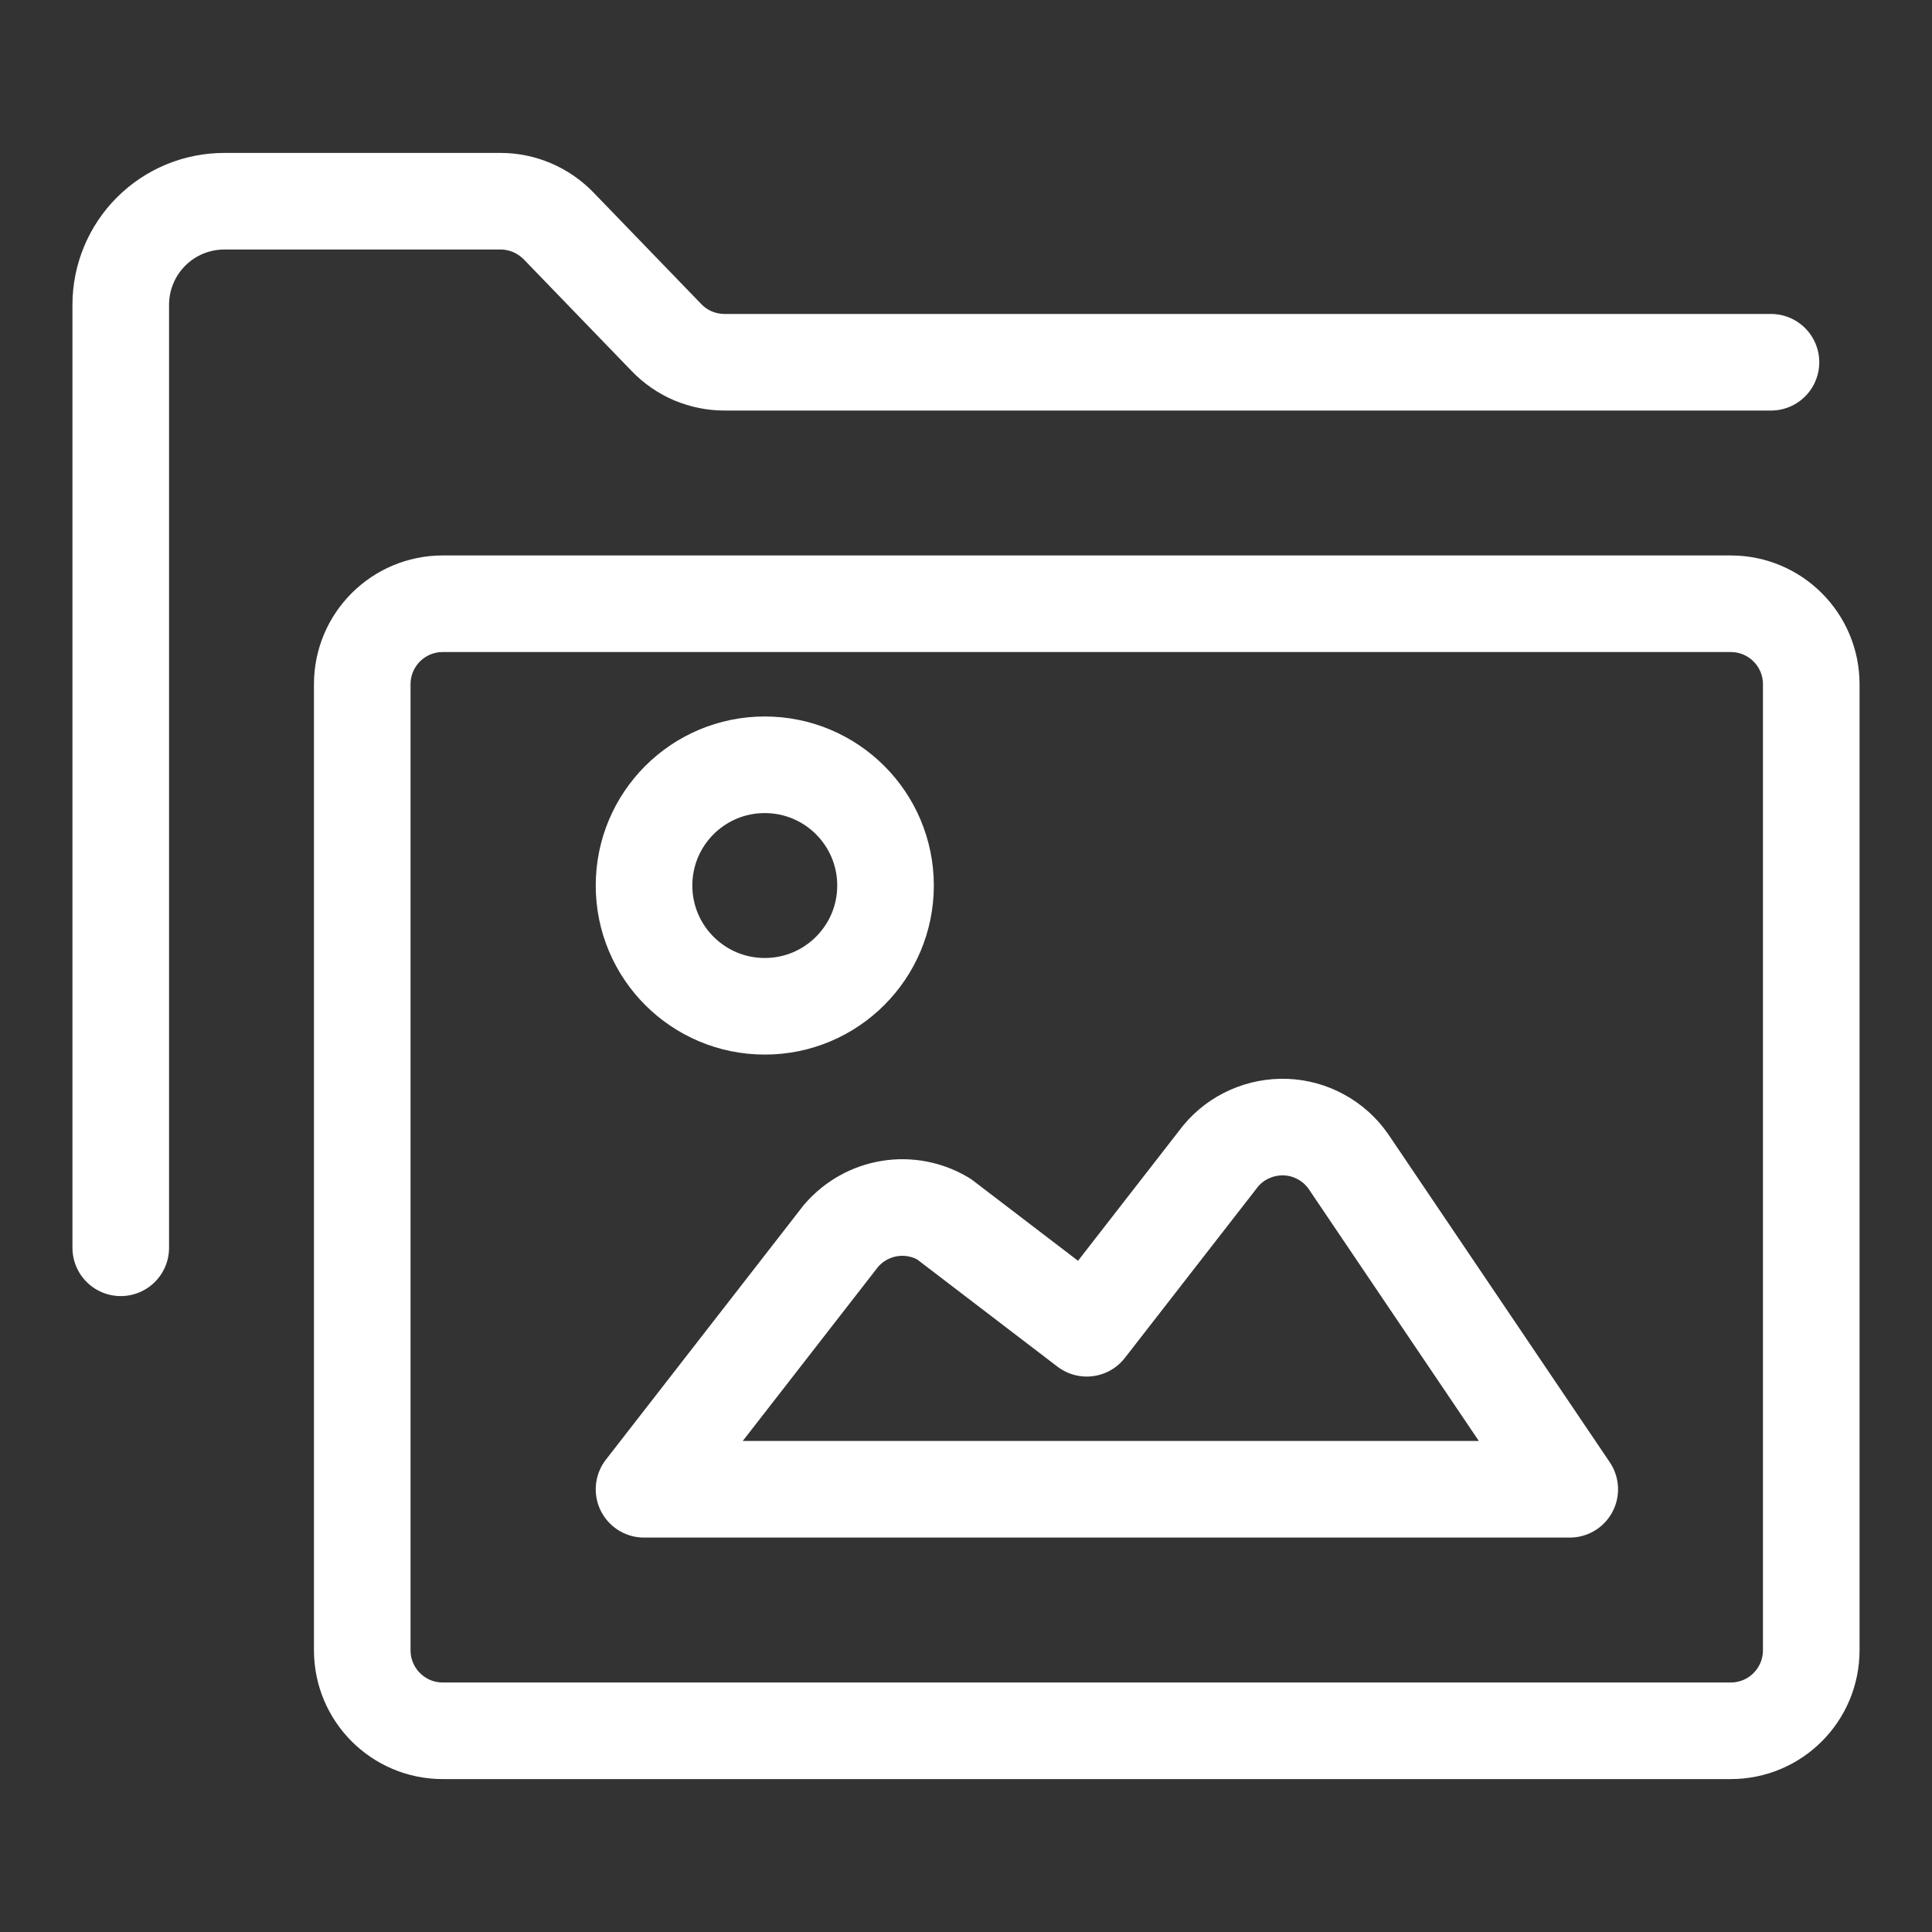 <svg width="20" height="20" viewBox="0 0 20 20" fill="none" xmlns="http://www.w3.org/2000/svg">
<rect x="0" y="0" width="20" height="20" fill="#333333" stroke="none"/>
<g clip-path="url(#clip0_1812_7980)">
<path d="M18.333 3.75H7.5C7.388 3.75 7.277 3.727 7.174 3.684C7.071 3.64 6.978 3.576 6.9 3.495L5.782 2.338C5.704 2.258 5.611 2.194 5.508 2.15C5.405 2.106 5.294 2.083 5.182 2.083H2.322C2.037 2.083 1.765 2.196 1.564 2.397C1.363 2.598 1.25 2.871 1.25 3.155V12.917" stroke="white" stroke-linecap="round" stroke-linejoin="round"/>
<path d="M17.917 6.25H4.583C4.123 6.25 3.75 6.623 3.75 7.083V17.083C3.75 17.544 4.123 17.917 4.583 17.917H17.917C18.377 17.917 18.75 17.544 18.75 17.083V7.083C18.75 6.623 18.377 6.25 17.917 6.25Z" stroke="white" stroke-linecap="round" stroke-linejoin="round"/>
<path d="M6.667 15.417L8.708 12.791C8.837 12.642 9.014 12.542 9.208 12.511C9.402 12.479 9.601 12.518 9.77 12.619L11.25 13.75L12.636 11.967C12.718 11.868 12.822 11.79 12.939 11.739C13.056 11.687 13.183 11.663 13.311 11.668C13.439 11.673 13.564 11.708 13.676 11.77C13.788 11.831 13.885 11.918 13.958 12.023L16.25 15.417H6.667Z" stroke="white" stroke-linecap="round" stroke-linejoin="round"/>
<path d="M7.917 10.417C8.607 10.417 9.167 9.857 9.167 9.167C9.167 8.476 8.607 7.917 7.917 7.917C7.226 7.917 6.667 8.476 6.667 9.167C6.667 9.857 7.226 10.417 7.917 10.417Z" stroke="white" stroke-linecap="round" stroke-linejoin="round"/>
</g>
<defs>
<clipPath id="clip0_1812_7980">
<rect width="20" height="20" fill="white"/>
</clipPath>
</defs>
</svg>
